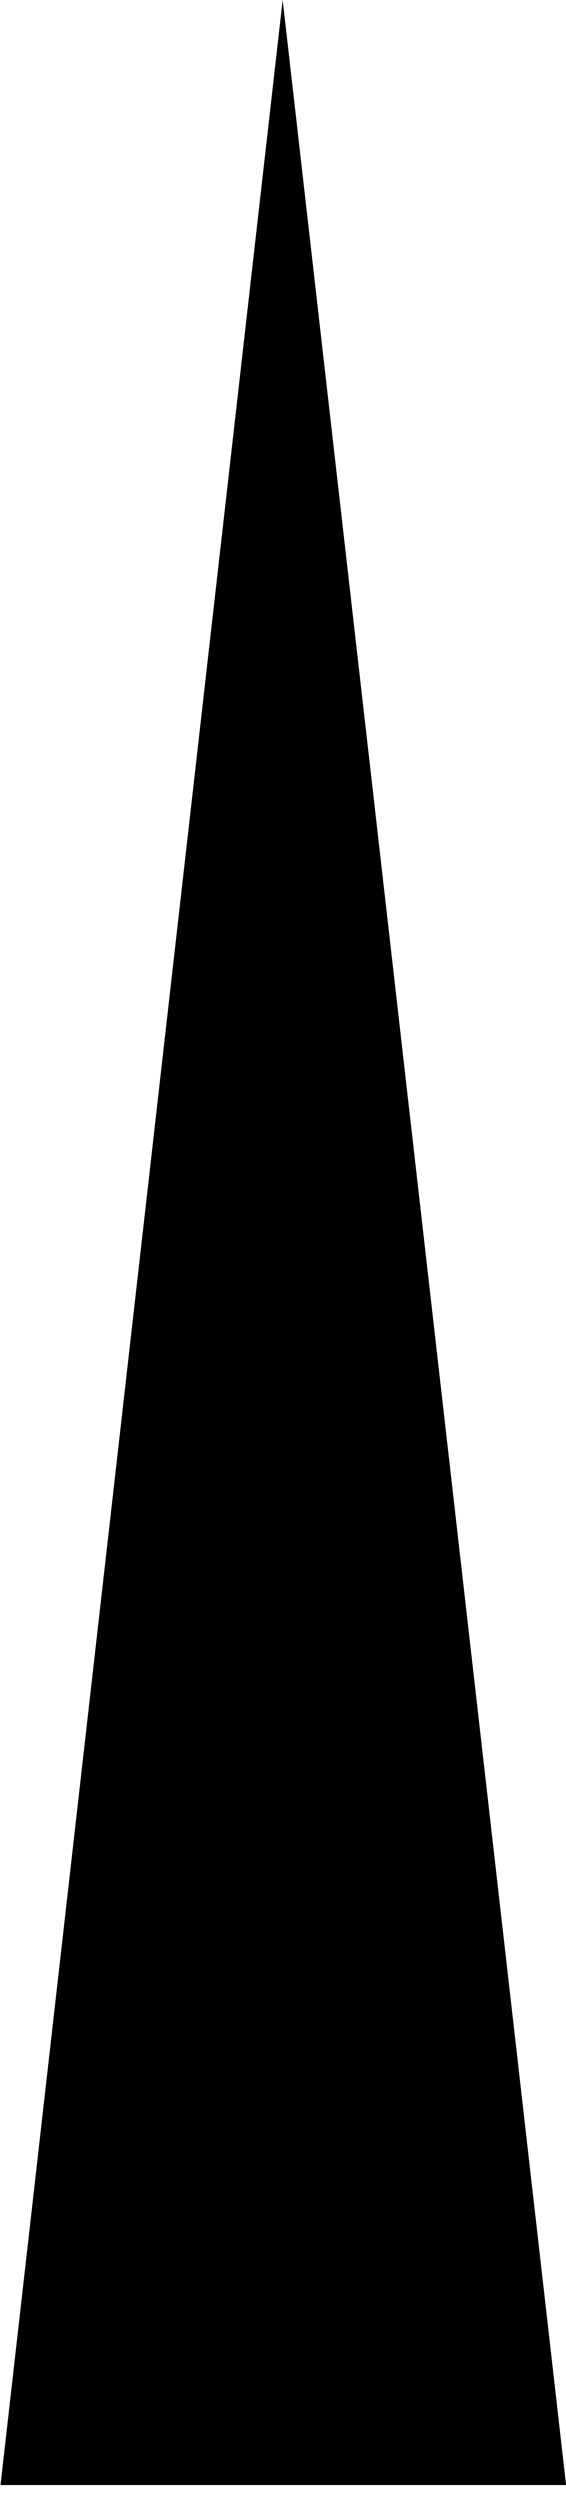<?xml version="1.0" encoding="utf-8" ?>
<svg xmlns="http://www.w3.org/2000/svg" xmlns:xlink="http://www.w3.org/1999/xlink" width="34" height="150" shape-rendering="crispEdges">
	<path transform="matrix(-0.113 0.994 -0.994 -0.113 16.98 0)" d="M0 0L150 0L146.156 -33.743L0 0Z"/>
</svg>
